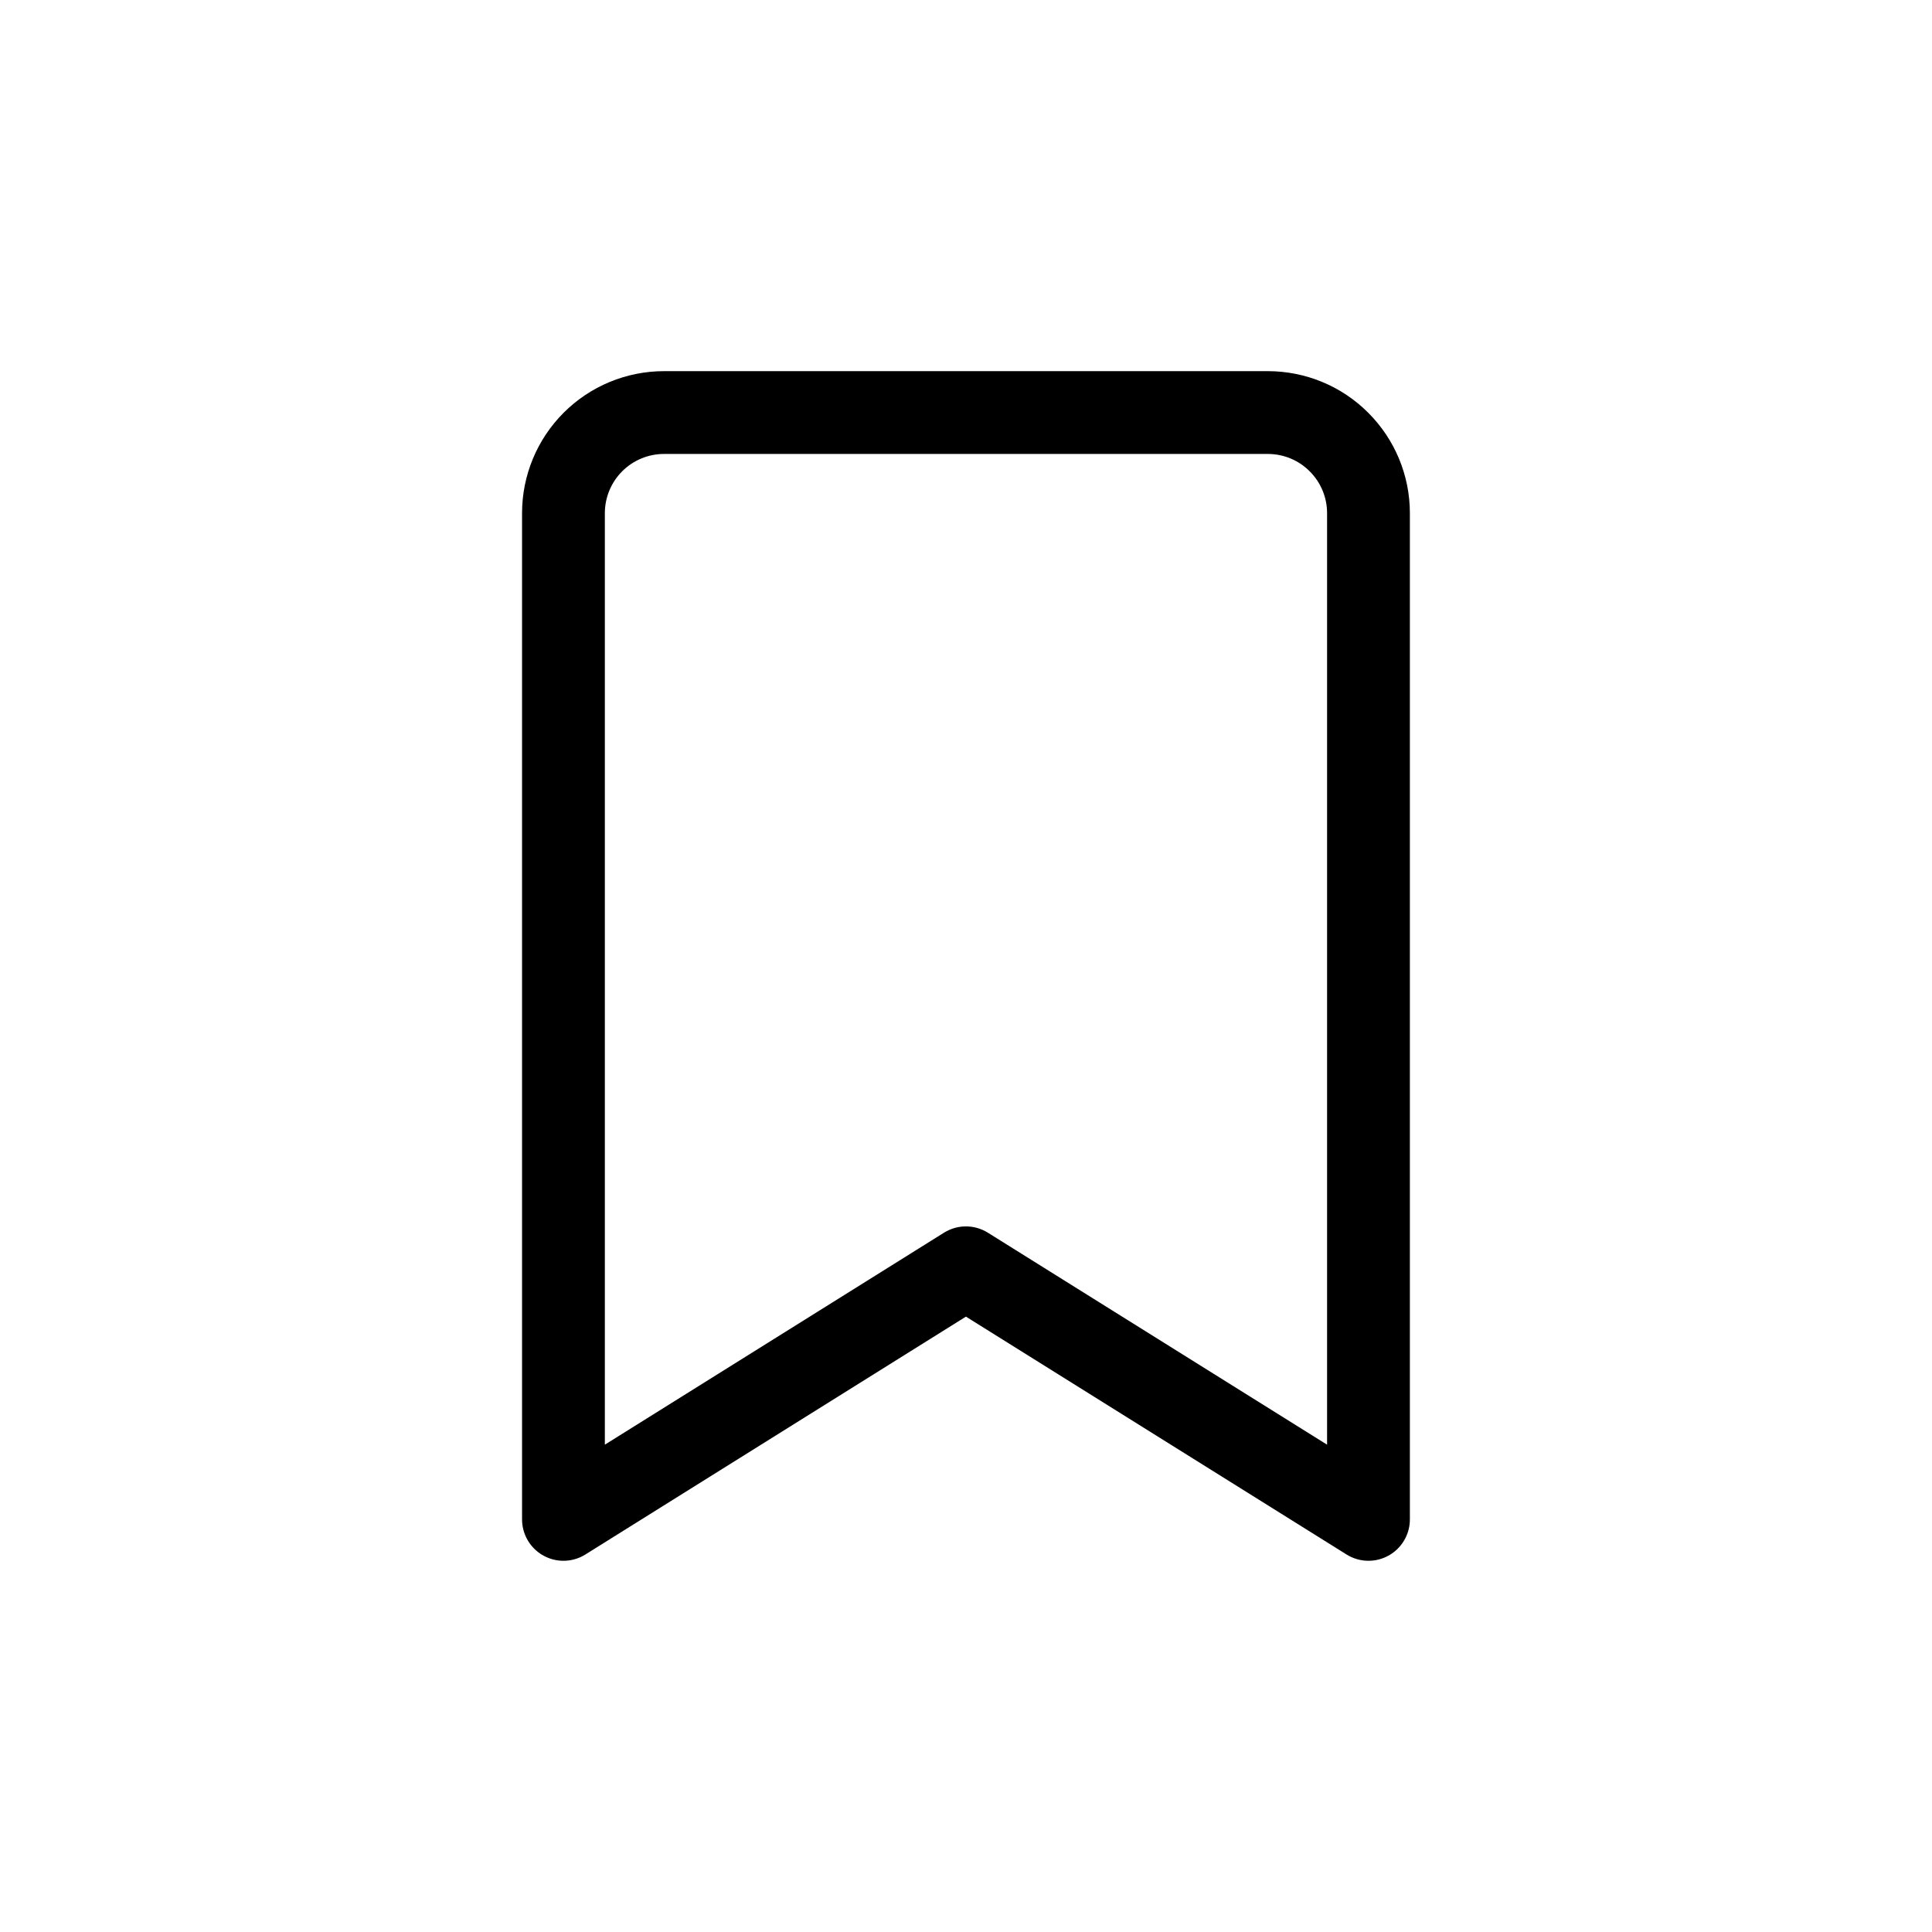 <svg width="28" height="28" viewBox="0 0 28 28" fill="none" xmlns="http://www.w3.org/2000/svg">
<path d="M19.833 22.02L13.999 18.374L8.166 22.02V7.437C8.166 7.05 8.32 6.679 8.593 6.406C8.867 6.132 9.238 5.979 9.624 5.979H18.374C18.761 5.979 19.132 6.132 19.405 6.406C19.679 6.679 19.833 7.05 19.833 7.437V22.02Z" stroke="black" stroke-width="1.2" stroke-linejoin="round"/>
</svg>
